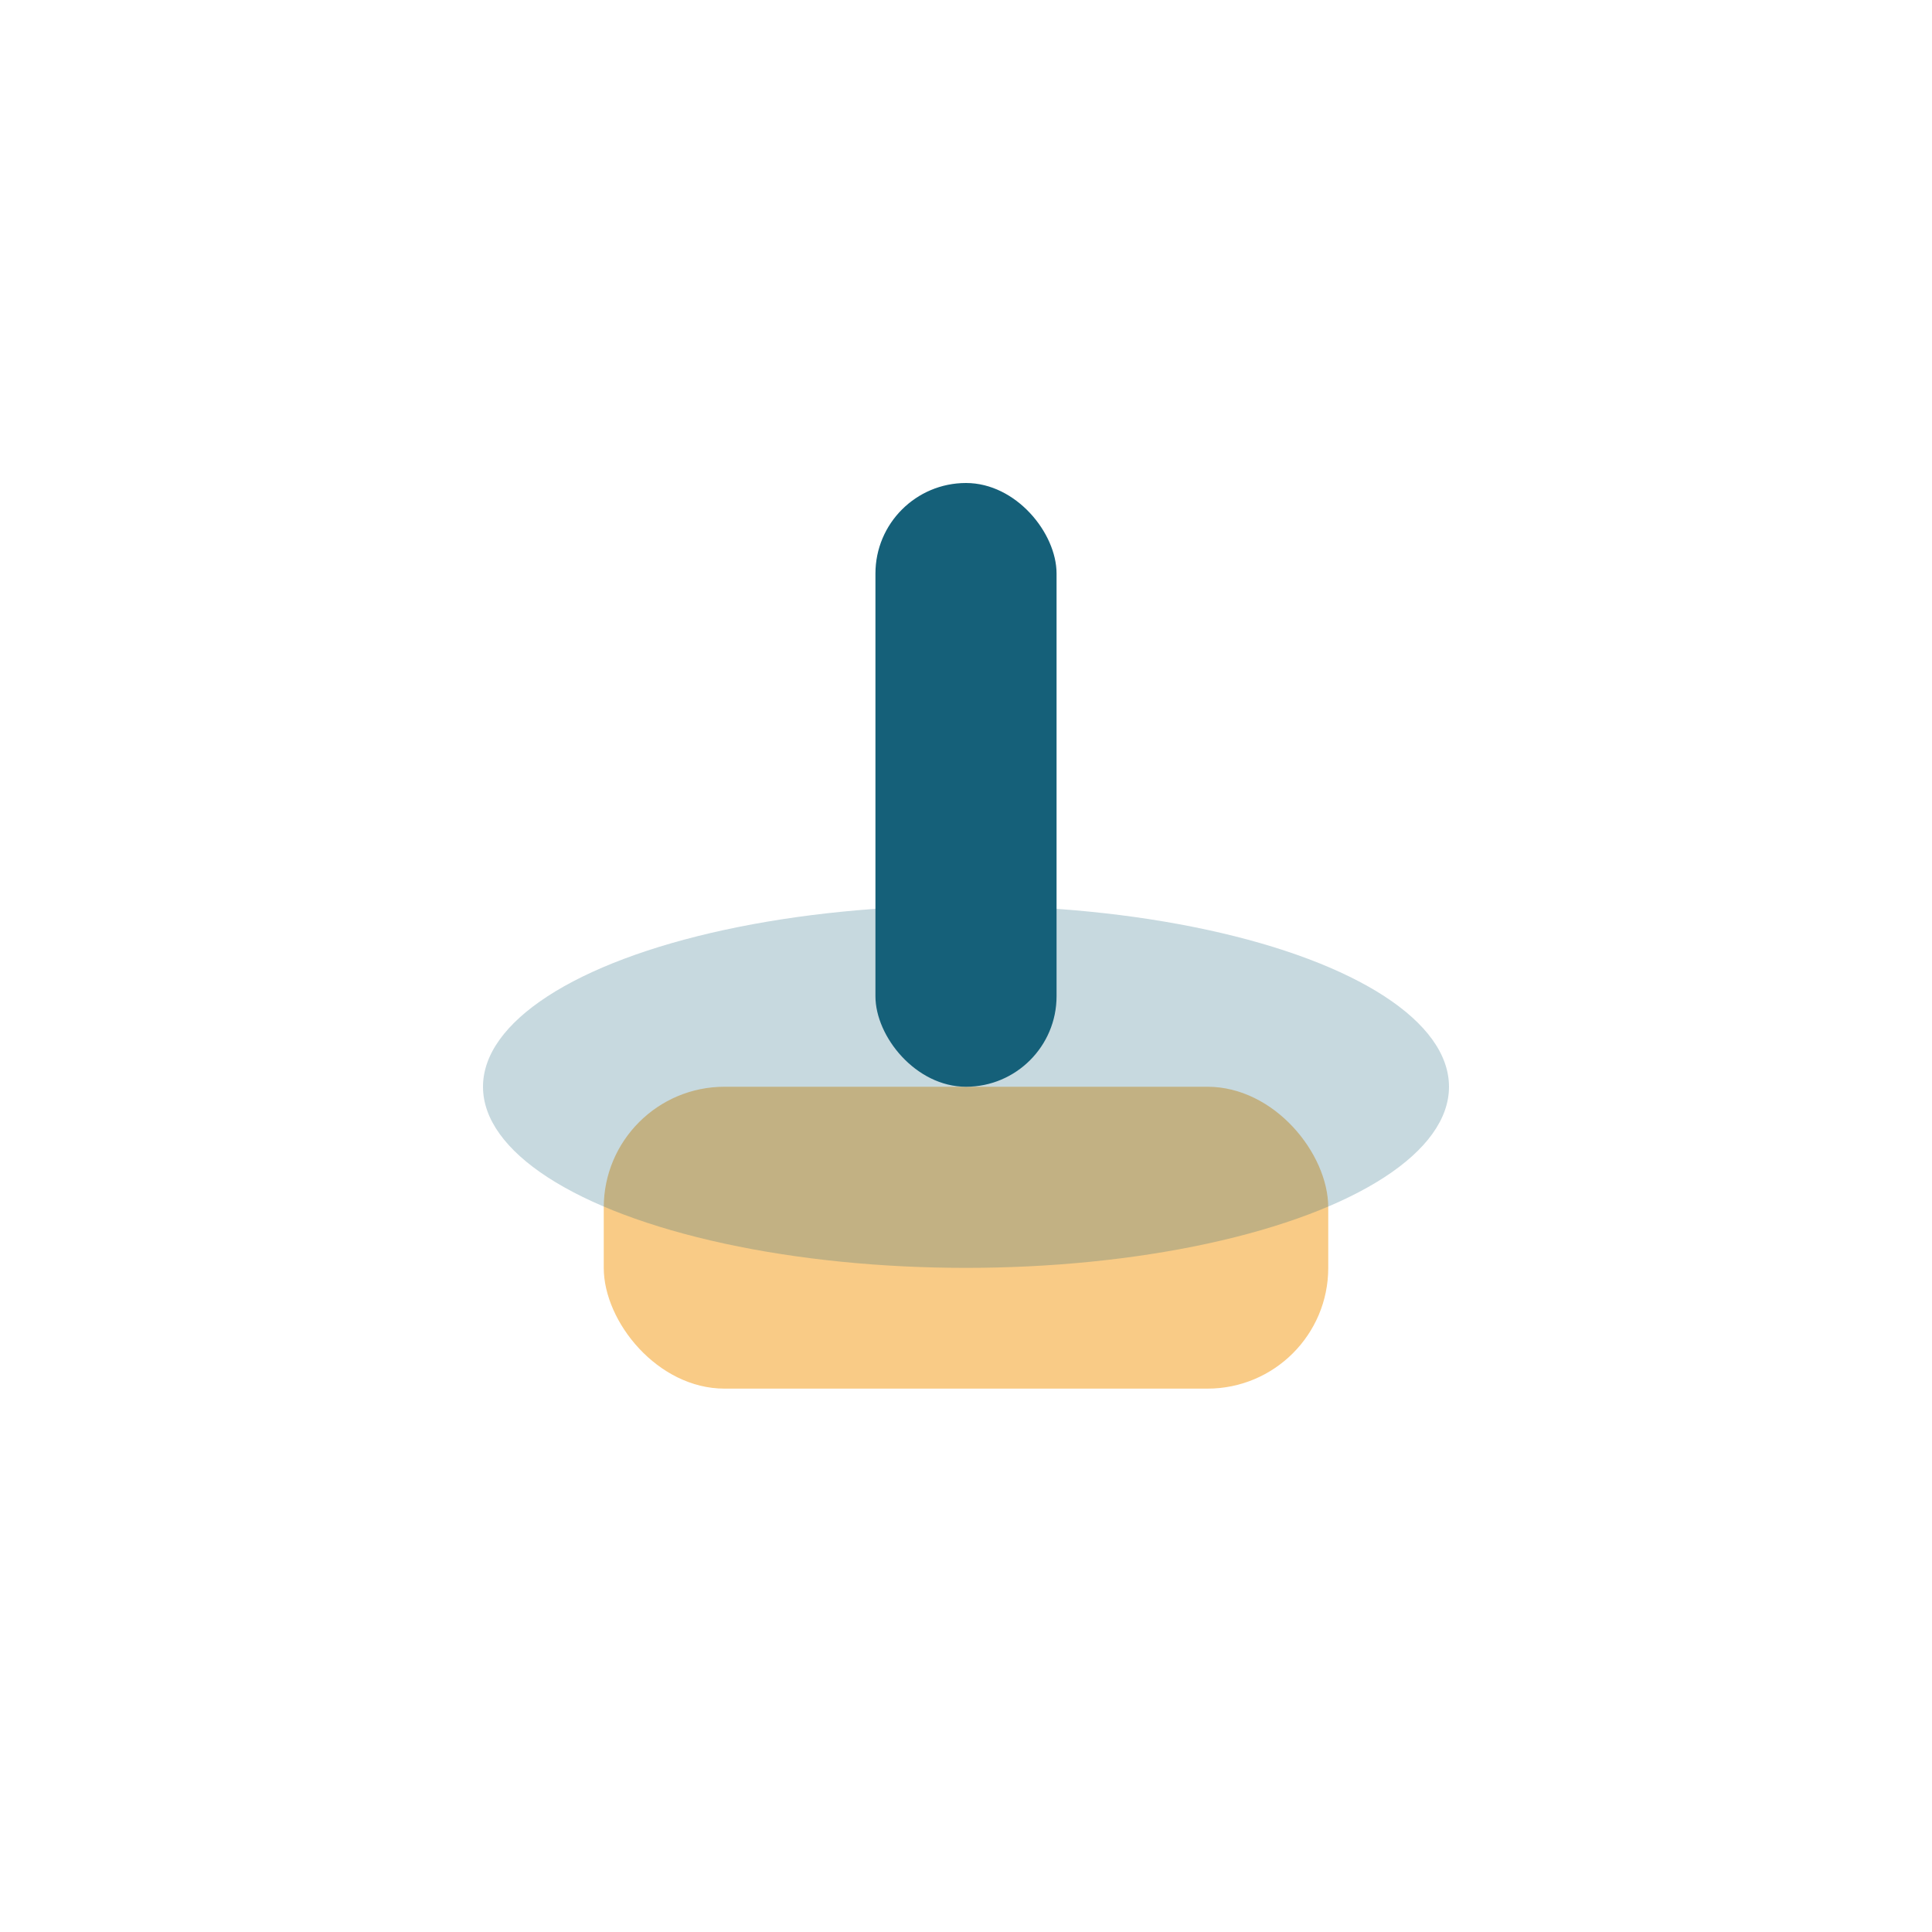 <?xml version="1.0" encoding="UTF-8"?>
<svg xmlns="http://www.w3.org/2000/svg" width="32" height="32" viewBox="0 0 32 32"><rect x="10" y="18" width="12" height="5" rx="2" fill="#F9CB86"/><ellipse cx="16" cy="18" rx="8" ry="3" fill="#156079" opacity=".24"/><rect x="14.5" y="8" width="3" height="10" rx="1.5" fill="#156079"/></svg>
